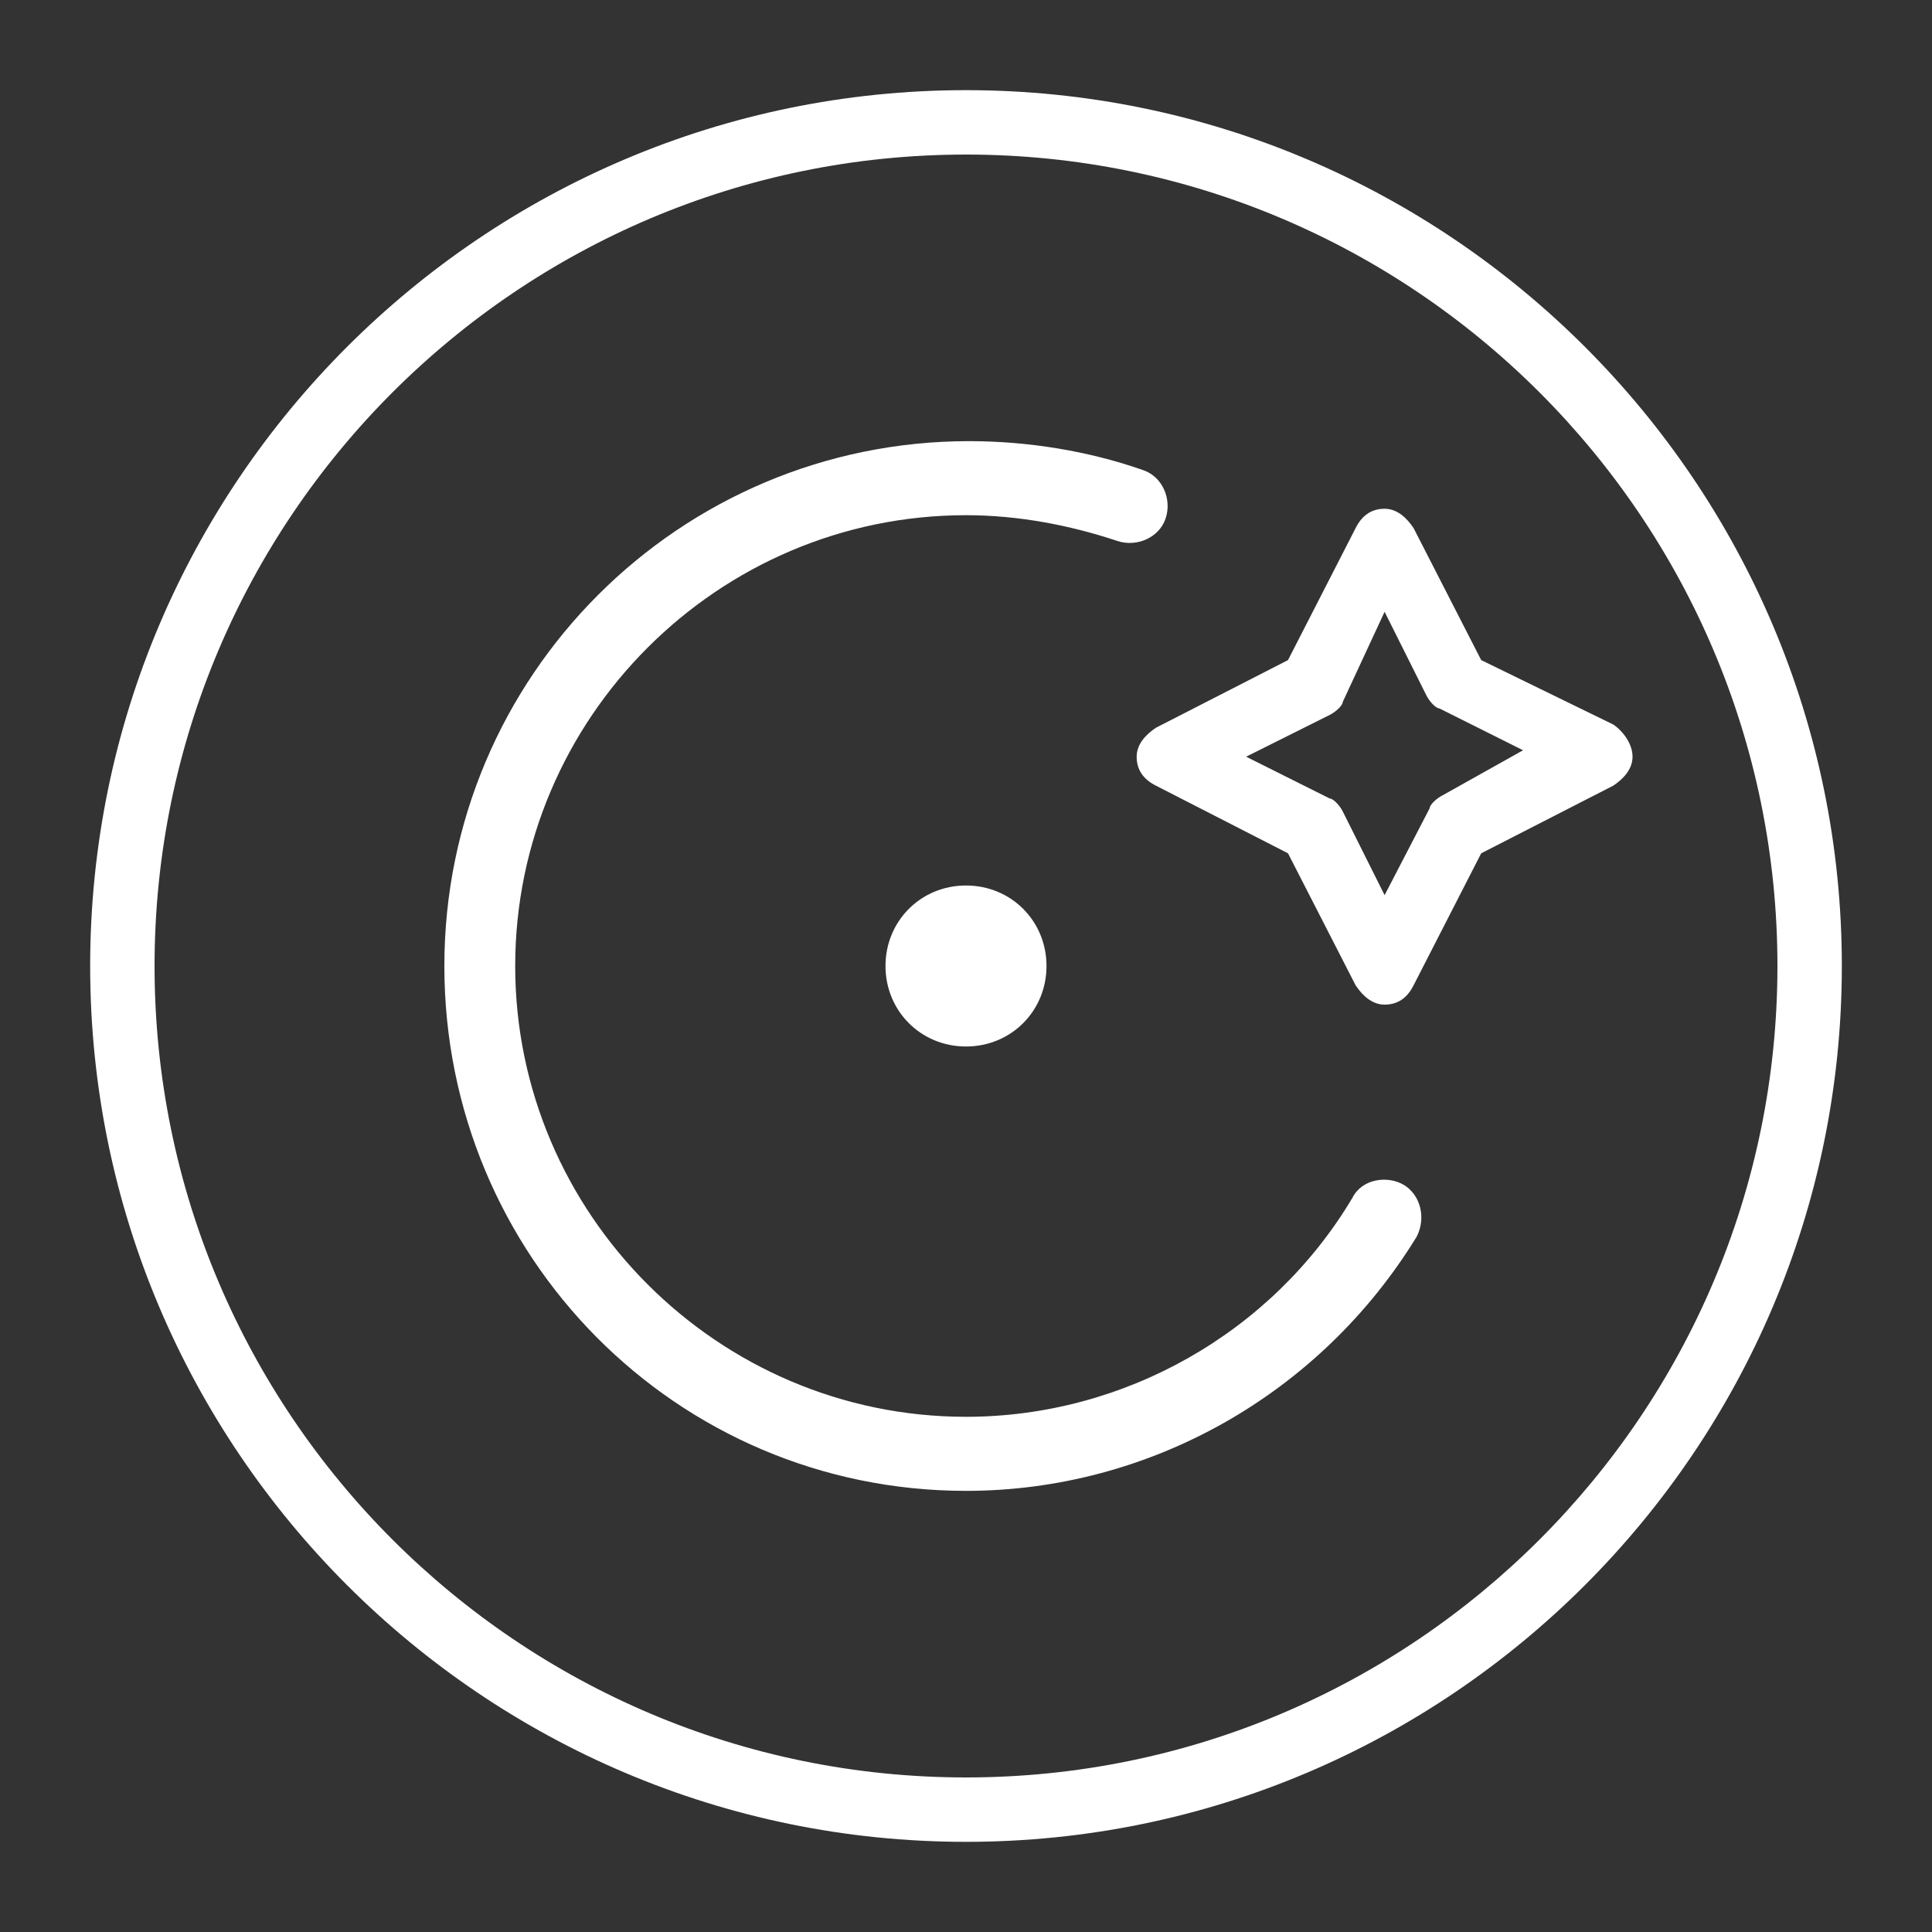 <svg xml:space="preserve" viewBox="0 0 60 60" y="0px" x="0px" xmlns:xlink="http://www.w3.org/1999/xlink" xmlns="http://www.w3.org/2000/svg" id="Layer_1" version="1.0">
<rect x="0" y="0" width="60" height="60" fill="#333333" stroke="none"/>
<g>
	<path d="M30,2.8C15,2.8,2.8,15,2.8,30S15,57.2,30,57.2S57.2,45,57.2,30S45,2.8,30,2.8z M30,55.2
		C16.1,55.2,4.8,43.9,4.8,30S16.1,4.8,30,4.8S55.2,16.1,55.2,30S43.9,55.2,30,55.2z" fill="#FFFFFF"></path>
	<path d="M43.6,36.8c-0.5-0.3-1.3-0.2-1.6,0.4c-2.5,4.2-7.1,6.8-12,6.8c-7.7,0-14-6.3-14-14c0-7.7,6.3-14,14-14
		c1.6,0,3.2,0.3,4.7,0.8c0.6,0.2,1.3-0.1,1.5-0.7c0.2-0.6-0.1-1.3-0.7-1.5c-1.7-0.6-3.6-0.9-5.4-0.9c-9,0-16.3,7.3-16.3,16.3
		S21,46.3,30,46.3c5.7,0,11-3,14-7.9C44.3,37.8,44.1,37.1,43.6,36.8z" fill="#FFFFFF"></path>
	<path d="M50.1,22.5L46,20.5l-2.1-4.1c-0.2-0.3-0.5-0.6-0.9-0.6s-0.7,0.2-0.9,0.6l-2.1,4.1l-4.1,2.1
		c-0.3,0.2-0.6,0.5-0.6,0.9s0.2,0.7,0.6,0.9l4.1,2.1l2.1,4.1c0.2,0.3,0.5,0.6,0.9,0.6s0.7-0.2,0.9-0.6l2.1-4.1l4.1-2.1
		c0.3-0.2,0.6-0.5,0.6-0.9S50.4,22.7,50.1,22.5z M44.8,24.7c-0.2,0.1-0.4,0.3-0.4,0.4L43,27.8l-1.3-2.6c-0.1-0.2-0.3-0.4-0.4-0.4
		l-2.6-1.3l2.6-1.3c0.2-0.1,0.4-0.3,0.4-0.4L43,19l1.3,2.6c0.1,0.2,0.3,0.4,0.4,0.4l2.6,1.3L44.8,24.7z" fill="#FFFFFF"></path>
	<path d="M27.5,30c0,1.4,1.1,2.5,2.5,2.5s2.5-1.1,2.5-2.5s-1.1-2.5-2.5-2.5S27.5,28.6,27.5,30z" fill="#FFFFFF"></path>
</g>
<g>
	<path d="M105.8,200.2
		c1.5-10.8,7-20,8.8-22.3c1.7-2.2,4.3-3.3,6.6-1.3c2.5,2.1,4.8,5.6,5.3,10.7c0.7,6.2-4.7,4.7-7.5,9.5c-0.9,1.5-1.4,3.5-1.4,7.5" stroke-miterlimit="10" stroke-linejoin="round" stroke-width="2.6" stroke="#FFFFFF" fill="none"></path>
	<g>
		<polyline points="99.5,201.2 99.1,208.7 91.6,208.3" stroke-miterlimit="10" stroke-width="2.6" stroke="#FFFFFF" fill="none"></polyline>
		<path d="M131.6,170.2c1.9,1.6,3.6,3.5,5,5.7
			c7.5,11.7,4.2,27.2-7.5,34.8c-7.2,4.6-15.8,5.2-23.2,2.1" stroke-miterlimit="10" stroke-width="2.6" stroke="#FFFFFF" fill="none"></path>
		<path d="M99.4,208.8c-1.9-1.6-3.6-3.5-5-5.7
			c-7.5-11.7-4.2-27.2,7.5-34.8c7.5-4.8,16.5-5.2,24.1-1.8" stroke-miterlimit="10" stroke-width="2.6" stroke="#FFFFFF" fill="none"></path>
		<polyline points="131.6,177.8 132,170.3 139.5,170.7" stroke-miterlimit="10" stroke-width="2.6" stroke="#FFFFFF" fill="none"></polyline>
	</g>
</g>
<g>
	<g>
		<path d="M143.1,344.8v-1.1
			c0-4.4-5.1-6.5-11.3-6.5c-4.5,0-7.5,1.9-7.5,4.3c0,2.4,2.9,4.7,7.5,4.3c3.8-0.3,4.2-4.3,0.5-4.3" stroke-miterlimit="10" stroke-linecap="round" stroke-width="2.6" stroke="#FFFFFF" fill="none"></path>
		<path d="M143.1,366.4
			c0,3-4.6,5.4-11.8,5.4c-8.8,0-13.7-5.4-21.5-5.4s-16.2,3.2-16.2,3.2v-21.5c0,0,8.3-3.2,16.2-3.2s12.8,5.4,21.5,5.4
			c7.3,0,11.8-2.4,11.8-5.4V366.4z" stroke-miterlimit="10" stroke-linecap="round" stroke-width="2.6" stroke="#FFFFFF" fill="none"></path>
		<line y2="366.4" x2="102.2" y1="357.7" x1="102.2" stroke-miterlimit="10" stroke-width="2.6" stroke="#FFFFFF" fill="none"></line>
		<line y2="366.4" x2="112.9" y1="357.7" x1="112.9" stroke-miterlimit="10" stroke-width="2.6" stroke="#FFFFFF" fill="none"></line>
		<line y2="369.6" x2="123.7" y1="361" x1="123.7" stroke-miterlimit="10" stroke-width="2.6" stroke="#FFFFFF" fill="none"></line>
		<line y2="370.7" x2="134.5" y1="363.1" x1="134.5" stroke-miterlimit="10" stroke-width="2.6" stroke="#FFFFFF" fill="none"></line>
	</g>
	<g>
		
			<line y2="337.3" x2="116.2" y1="328.2" x1="116.2" stroke-miterlimit="10" stroke-linejoin="round" stroke-width="2.6" stroke="#FFFFFF" fill="none"></line>
		
			<line y2="332.8" x2="111.7" y1="332.8" x1="120.8" stroke-miterlimit="10" stroke-linejoin="round" stroke-width="2.6" stroke="#FFFFFF" fill="none"></line>
	</g>
	
		<line y2="328.2" x2="127.8" y1="328.2" x1="124.8" stroke-miterlimit="10" stroke-linejoin="round" stroke-width="2.6" stroke="#FFFFFF" fill="none"></line>
</g>
</svg>
